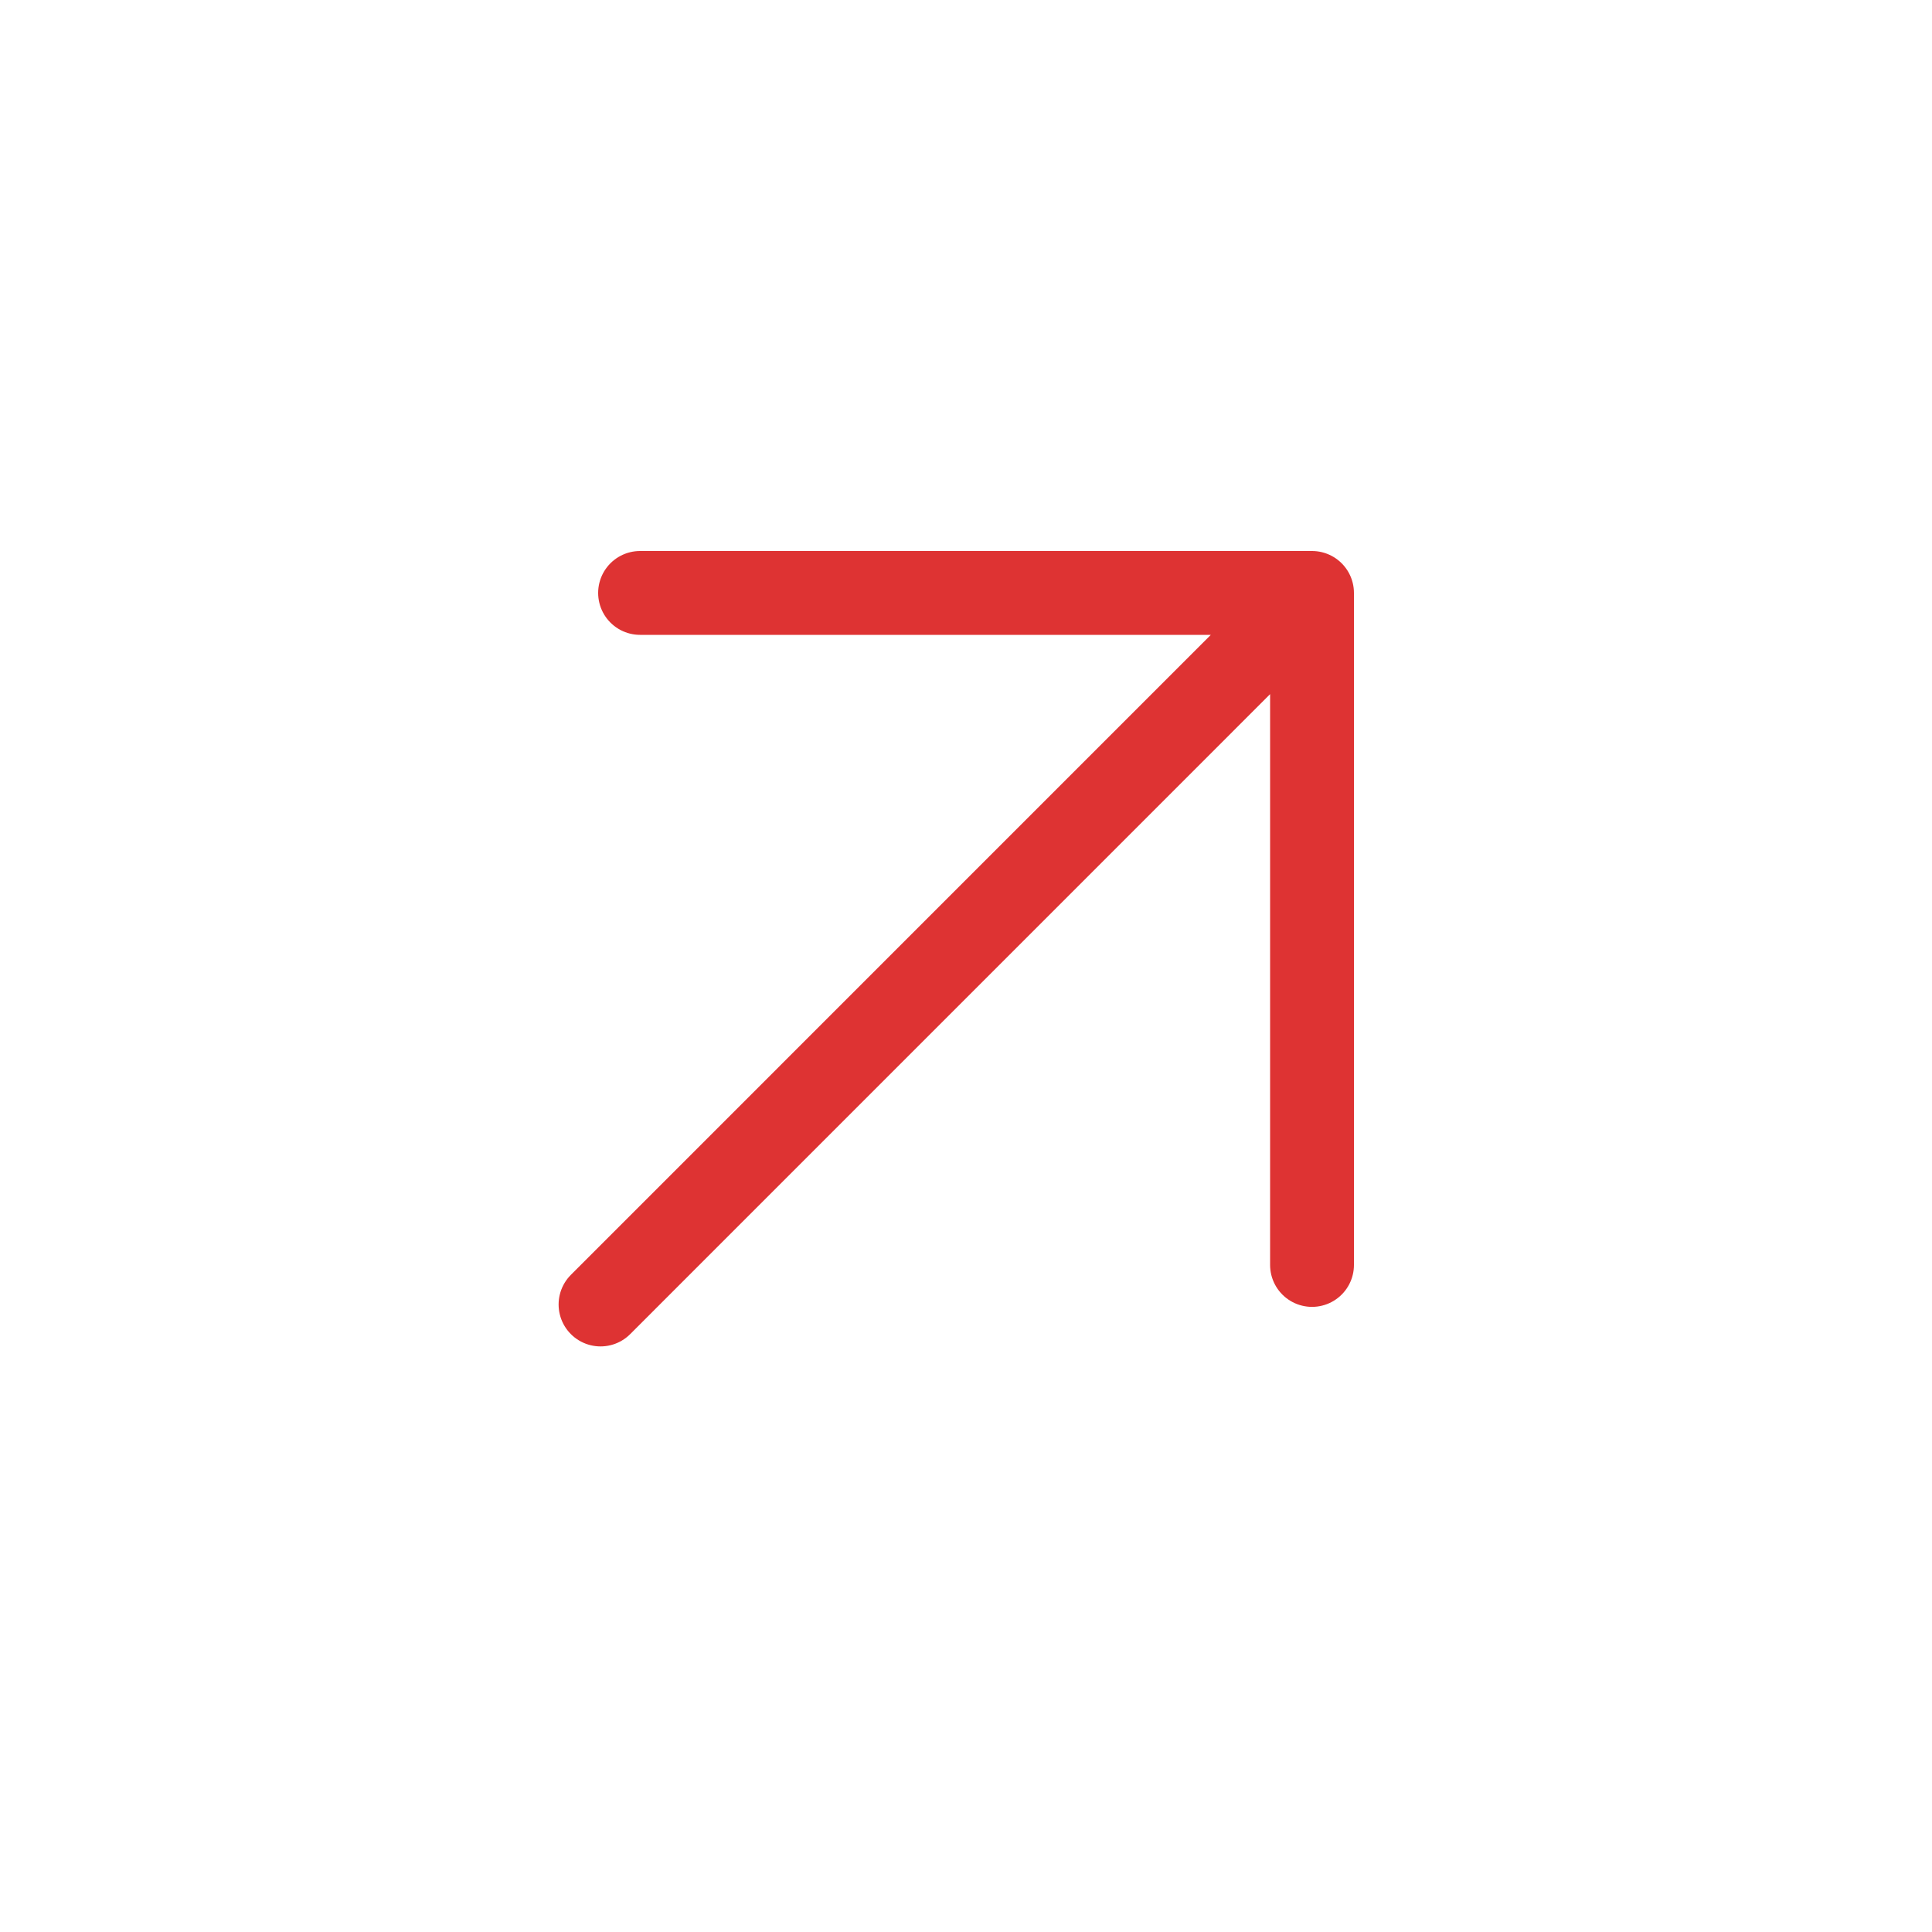 <?xml version="1.0" encoding="UTF-8"?> <svg xmlns="http://www.w3.org/2000/svg" width="30" height="30" viewBox="0 0 30 30" fill="none"><g clip-path="url(#clip0_28_39)"><g clip-path="url(#clip1_28_39)"><path d="M9.325 20.256L20.373 9.207M20.373 9.207L20.373 19.642M20.373 9.207L9.939 9.207" stroke="#DE3333" stroke-width="1.302" stroke-linecap="round" stroke-linejoin="round"></path></g></g><defs><clipPath id="clip0_28_39"><rect width="21" height="21" fill="white" transform="translate(14.849) rotate(45)"></rect></clipPath><clipPath id="clip1_28_39"><rect width="20.834" height="20.834" fill="white" transform="translate(14.849) rotate(45)"></rect></clipPath></defs></svg> 